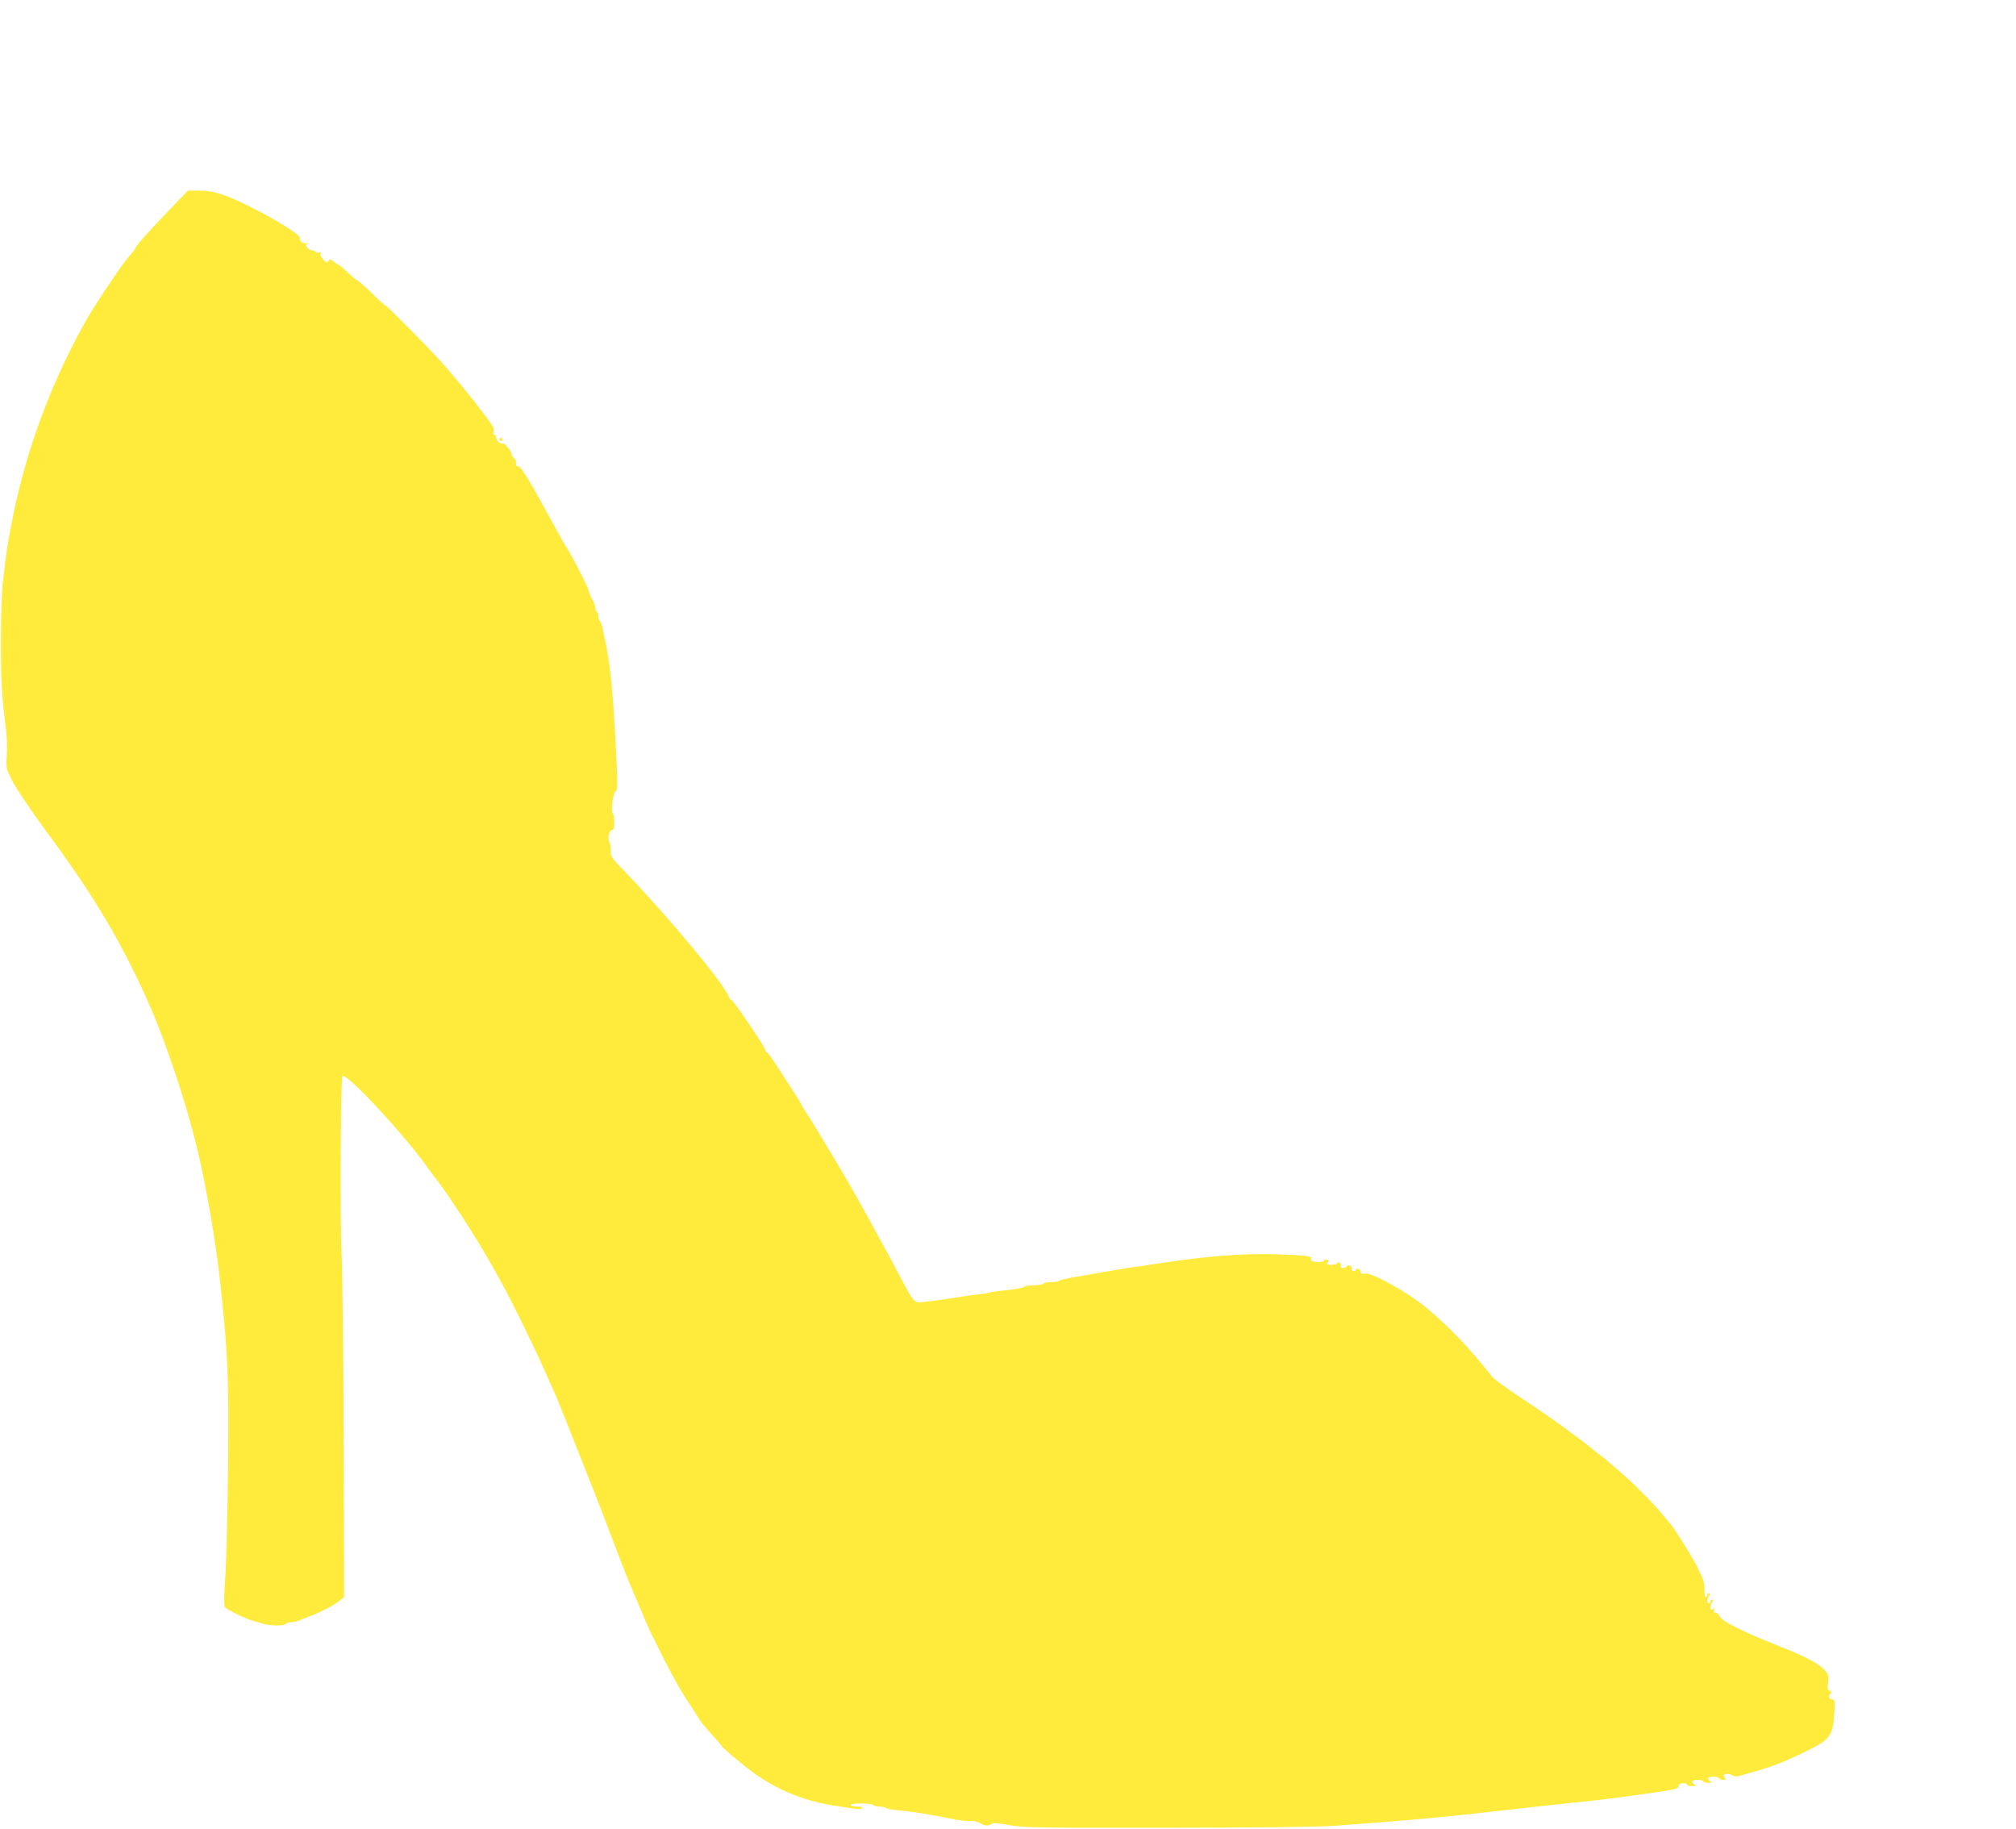 <?xml version="1.0" standalone="no"?>
<!DOCTYPE svg PUBLIC "-//W3C//DTD SVG 20010904//EN"
 "http://www.w3.org/TR/2001/REC-SVG-20010904/DTD/svg10.dtd">
<svg version="1.0" xmlns="http://www.w3.org/2000/svg"
 width="1280pt" height="1161pt" viewBox="0 0 1280 1161"
 preserveAspectRatio="xMidYMid meet">
<g transform="translate(0,1161) scale(0.1,-0.1)"
fill="#ffeb3b" stroke="none">
<path d="M1074 10276 c-127 -132 -214 -230 -214 -241 0 -4 -19 -28 -41 -53
-46 -52 -227 -323 -279 -417 -243 -441 -396 -873 -485 -1375 -9 -45 -22 -149
-37 -275 -7 -55 -12 -228 -12 -385 0 -260 5 -334 33 -560 5 -41 7 -110 4 -153
-4 -50 -2 -87 5 -102 7 -14 18 -37 24 -52 18 -40 132 -210 224 -334 301 -406
482 -711 657 -1109 101 -230 227 -608 296 -890 60 -246 123 -613 150 -870 48
-449 54 -587 49 -1150 -3 -278 -10 -592 -17 -698 -9 -140 -10 -196 -2 -206 14
-17 125 -71 173 -85 21 -6 53 -15 71 -21 43 -13 134 -13 142 0 3 6 17 10 30
10 13 0 37 5 52 11 28 11 52 21 96 38 49 19 134 64 162 87 l30 24 -3 992 c-1
546 -8 1092 -14 1213 -10 210 -5 1091 6 1103 25 25 401 -380 546 -588 14 -19
30 -42 37 -50 89 -112 277 -402 378 -585 12 -22 37 -67 55 -100 60 -108 197
-387 265 -540 36 -82 72 -163 80 -180 7 -16 57 -140 110 -275 53 -135 101
-254 105 -265 17 -40 153 -393 190 -492 21 -56 46 -119 55 -140 10 -21 21 -47
25 -58 4 -11 15 -36 23 -55 8 -19 22 -53 32 -75 37 -91 54 -127 131 -280 82
-160 122 -231 180 -315 17 -25 38 -58 47 -75 8 -16 44 -61 79 -99 35 -38 66
-74 70 -81 12 -20 167 -148 233 -192 146 -98 311 -162 485 -187 14 -2 56 -9
94 -15 48 -8 72 -9 80 -1 7 7 -3 10 -32 10 -23 0 -42 5 -42 10 0 13 137 13
145 0 3 -5 21 -10 39 -10 17 0 36 -4 41 -9 6 -5 39 -11 75 -14 79 -6 243 -33
360 -58 30 -6 74 -11 98 -10 25 1 52 -5 65 -14 25 -18 58 -20 74 -4 7 7 39 5
109 -8 91 -17 170 -18 1004 -17 576 0 961 5 1060 12 506 37 687 54 1110 102
47 6 126 14 175 20 50 5 131 14 180 19 50 5 133 14 185 20 119 13 281 35 428
57 91 14 112 20 110 33 -2 11 6 17 25 19 15 2 27 -1 27 -7 0 -6 15 -11 33 -11
27 1 29 2 14 11 -9 6 -15 14 -12 20 8 12 62 12 70 -1 3 -5 18 -10 33 -10 23 1
25 2 9 11 -9 6 -15 14 -12 20 8 12 62 12 70 -1 3 -5 15 -10 27 -10 17 0 18 3
8 15 -18 21 14 32 46 15 19 -11 31 -11 66 0 24 7 57 17 73 21 123 35 199 65
334 131 154 76 168 95 178 251 4 64 2 77 -11 77 -21 0 -30 18 -16 35 10 12 9
16 -3 21 -13 4 -15 16 -10 53 5 40 2 51 -21 77 -33 40 -129 90 -302 158 -209
82 -354 154 -364 182 -5 13 -17 24 -25 24 -12 0 -15 6 -11 23 3 12 3 16 0 10
-3 -7 -10 -13 -15 -13 -13 0 -11 34 2 47 8 8 8 13 0 17 -6 4 -11 0 -11 -8 0
-9 -4 -16 -10 -16 -13 0 -13 33 1 47 8 8 8 13 0 17 -6 4 -11 0 -11 -8 0 -9 -5
-16 -10 -16 -6 0 -9 21 -8 47 2 39 -6 65 -42 137 -37 76 -159 269 -179 286 -3
3 -24 28 -46 55 -54 67 -183 197 -275 276 -41 35 -77 66 -80 69 -3 3 -21 17
-42 32 -20 15 -42 33 -50 40 -13 13 -49 40 -198 150 -41 30 -151 106 -245 168
-93 62 -179 124 -190 138 -155 194 -254 298 -411 433 -113 97 -357 234 -399
223 -18 -4 -25 -2 -25 9 0 8 -7 17 -15 21 -8 3 -15 1 -15 -4 0 -6 -7 -10 -16
-10 -10 0 -14 6 -11 14 3 8 -2 17 -11 21 -9 3 -18 1 -20 -4 -2 -6 -13 -11 -24
-11 -13 0 -18 5 -15 14 3 8 -1 17 -9 20 -8 3 -14 1 -14 -4 0 -6 -16 -10 -36
-10 -30 0 -34 2 -25 14 9 10 8 15 -3 19 -8 3 -16 0 -19 -7 -3 -7 -20 -10 -47
-8 -29 3 -40 8 -36 17 8 21 -17 25 -208 31 -233 8 -468 -11 -816 -66 -30 -5
-86 -13 -125 -18 -38 -6 -122 -20 -185 -31 -63 -12 -146 -26 -185 -32 -38 -7
-74 -16 -80 -20 -5 -5 -28 -9 -51 -9 -24 0 -46 -4 -49 -10 -3 -5 -30 -10 -59
-10 -28 0 -56 -4 -61 -9 -10 -9 -47 -15 -160 -27 -27 -3 -57 -8 -65 -11 -8 -3
-33 -7 -55 -9 -37 -4 -102 -13 -235 -34 -30 -5 -83 -12 -116 -15 -72 -8 -68
-12 -154 150 -53 101 -79 149 -140 260 -18 33 -46 85 -63 115 -47 86 -70 128
-132 235 -91 156 -235 396 -267 442 -15 23 -28 44 -28 47 0 4 -24 43 -54 89
-29 45 -77 119 -107 165 -29 45 -57 82 -61 82 -4 0 -8 5 -8 12 0 17 -203 317
-215 318 -6 0 -15 12 -21 28 -32 83 -388 510 -663 795 -77 79 -85 91 -83 122
2 19 -2 44 -8 56 -14 25 -3 79 16 79 10 0 14 13 14 49 0 28 -4 52 -9 55 -14 9
0 129 17 142 14 10 15 36 3 263 -18 363 -37 553 -71 706 -6 28 -14 62 -17 78
-3 15 -9 30 -14 33 -5 3 -9 16 -9 29 0 13 -4 27 -10 30 -5 3 -10 15 -10 25 0
11 -9 35 -20 55 -11 20 -20 41 -20 49 0 17 -121 253 -150 291 -4 6 -24 42 -45
80 -185 339 -236 425 -256 425 -12 0 -16 6 -12 18 2 10 -3 24 -11 31 -9 8 -16
17 -16 22 0 21 -46 79 -58 74 -17 -6 -42 18 -42 39 0 9 -5 16 -11 16 -6 0 -8
7 -5 16 3 8 1 24 -4 34 -26 49 -227 301 -340 425 -80 89 -334 345 -342 345 -4
0 -44 36 -89 80 -45 44 -86 80 -90 80 -5 0 -32 23 -61 50 -29 28 -56 50 -61
50 -4 0 -17 9 -29 20 -19 17 -23 18 -32 4 -10 -13 -15 -12 -35 10 -14 15 -20
29 -15 37 5 9 2 10 -9 6 -9 -3 -19 -2 -22 3 -4 6 -13 10 -21 10 -9 0 -23 7
-31 16 -14 13 -14 17 -2 26 11 8 10 9 -4 4 -20 -6 -52 18 -43 33 10 16 -159
121 -329 205 -148 73 -222 96 -310 96 l-71 0 -120 -124z"/>
<path d="M3170 8820 c0 -5 5 -10 10 -10 6 0 10 5 10 10 0 6 -4 10 -10 10 -5 0
-10 -4 -10 -10z"/>
</g>
</svg>
